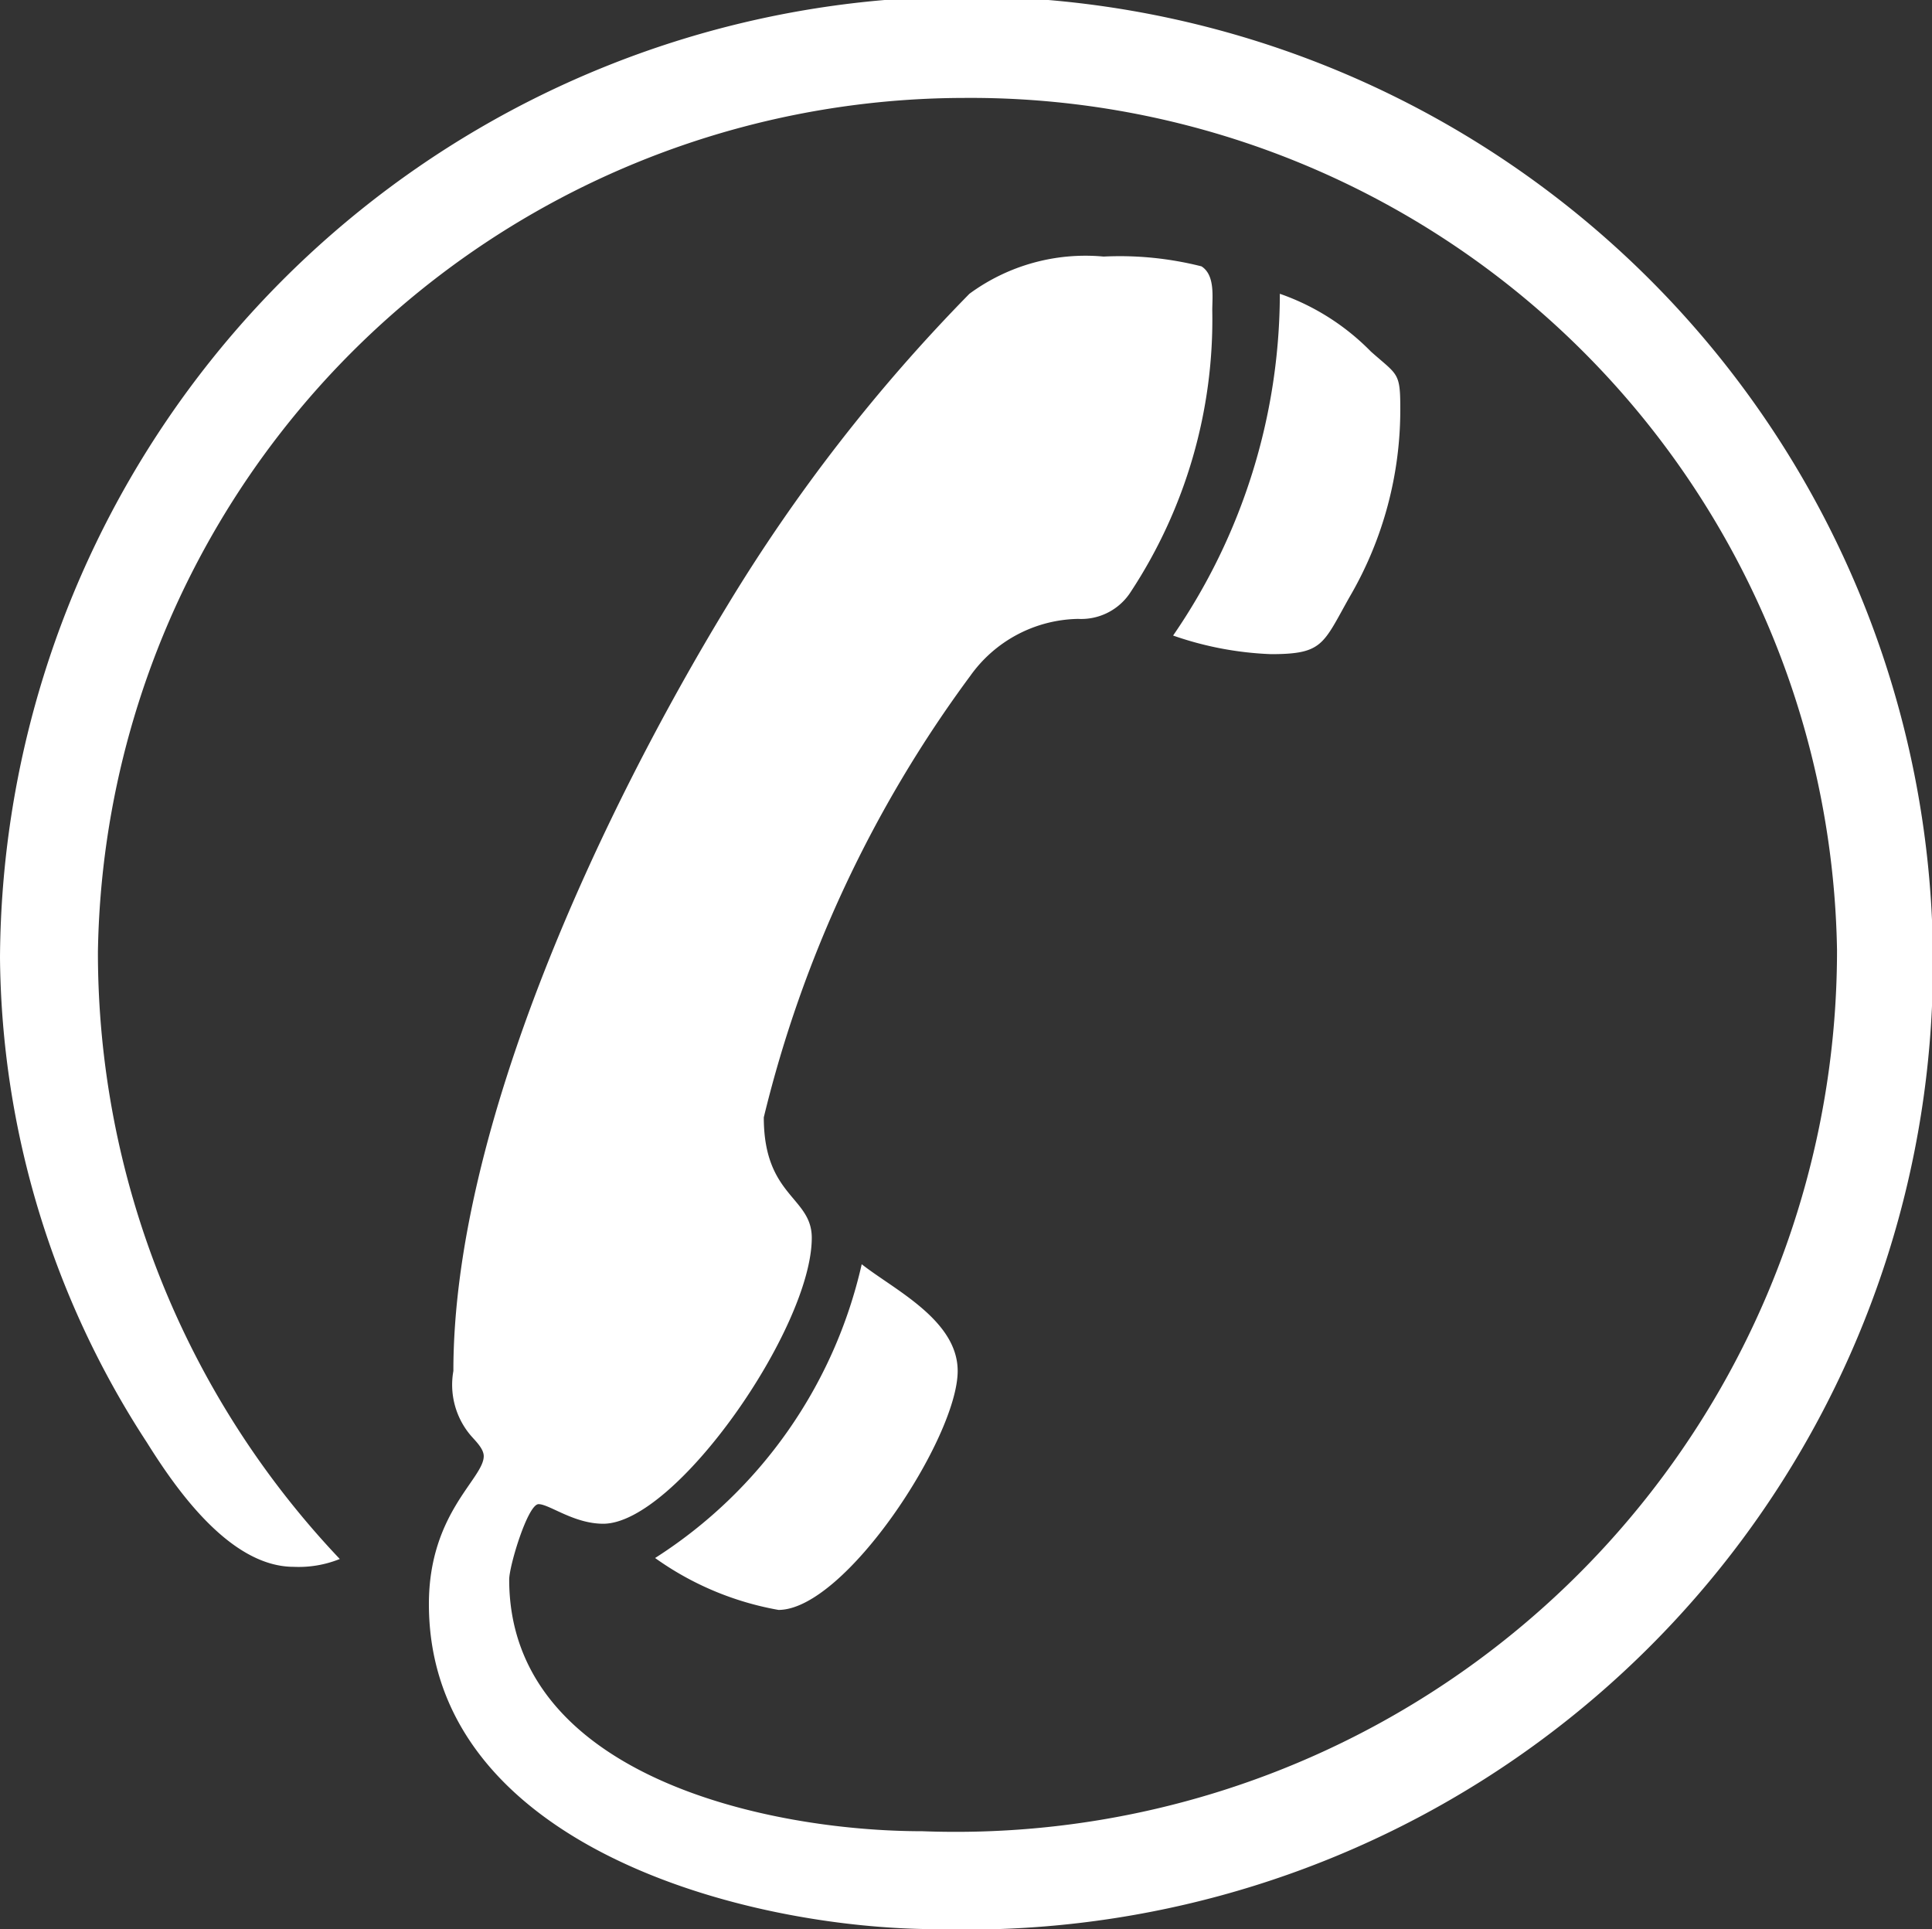 <svg xmlns="http://www.w3.org/2000/svg" viewBox="0 0 19.73 19.7"><rect x="0" y="0" width="19.73" height="19.7" fill="#333333" stroke="none"/><defs><style>.cls-1{fill:#fff;}</style></defs><title>アセット 38</title><g id="レイヤー_2" data-name="レイヤー 2"><g id="レイヤー_8" data-name="レイヤー 8"><path class="cls-1" d="M3,16c-.65,0-1.2-.79-1.5-1.27A9.19,9.19,0,0,1,0,9.78,9.87,9.87,0,1,1,9.57,19.7c-1.95,0-5.19-.85-5.19-3.32,0-.93.56-1.28.56-1.51,0-.08-.09-.16-.14-.22A.8.8,0,0,1,4.63,14c0-2.49,1.51-5.7,2.8-7.82A17.41,17.41,0,0,1,9.9,3a2,2,0,0,1,1.37-.38,3.4,3.4,0,0,1,1,.1c.14.09.11.31.11.45a5.06,5.06,0,0,1-.83,2.87.6.6,0,0,1-.54.28,1.38,1.38,0,0,0-1.1.58,12.55,12.55,0,0,0-2.11,4.51c0,.81.49.81.49,1.23,0,.92-1.39,2.92-2.13,2.92-.3,0-.55-.2-.66-.2s-.3.63-.3.77c0,2,2.63,2.57,4.22,2.57a9,9,0,0,0,9.34-9A8.85,8.85,0,0,0,9.84,1,8.86,8.86,0,0,0,1,9.72a9,9,0,0,0,2.47,6.2A1.12,1.12,0,0,1,3,16ZM14,3.59c.27.24.3.21.3.57a3.79,3.79,0,0,1-.52,1.94c-.27.48-.27.58-.8.58a3.41,3.41,0,0,1-1-.19A6.17,6.17,0,0,0,13.07,3,2.41,2.41,0,0,1,14,3.59ZM9.78,14c0,.68-1.15,2.44-1.83,2.44a3.09,3.09,0,0,1-1.26-.53,4.82,4.82,0,0,0,2.11-3C9.13,13.17,9.78,13.48,9.78,14Z"/></g></g></svg>